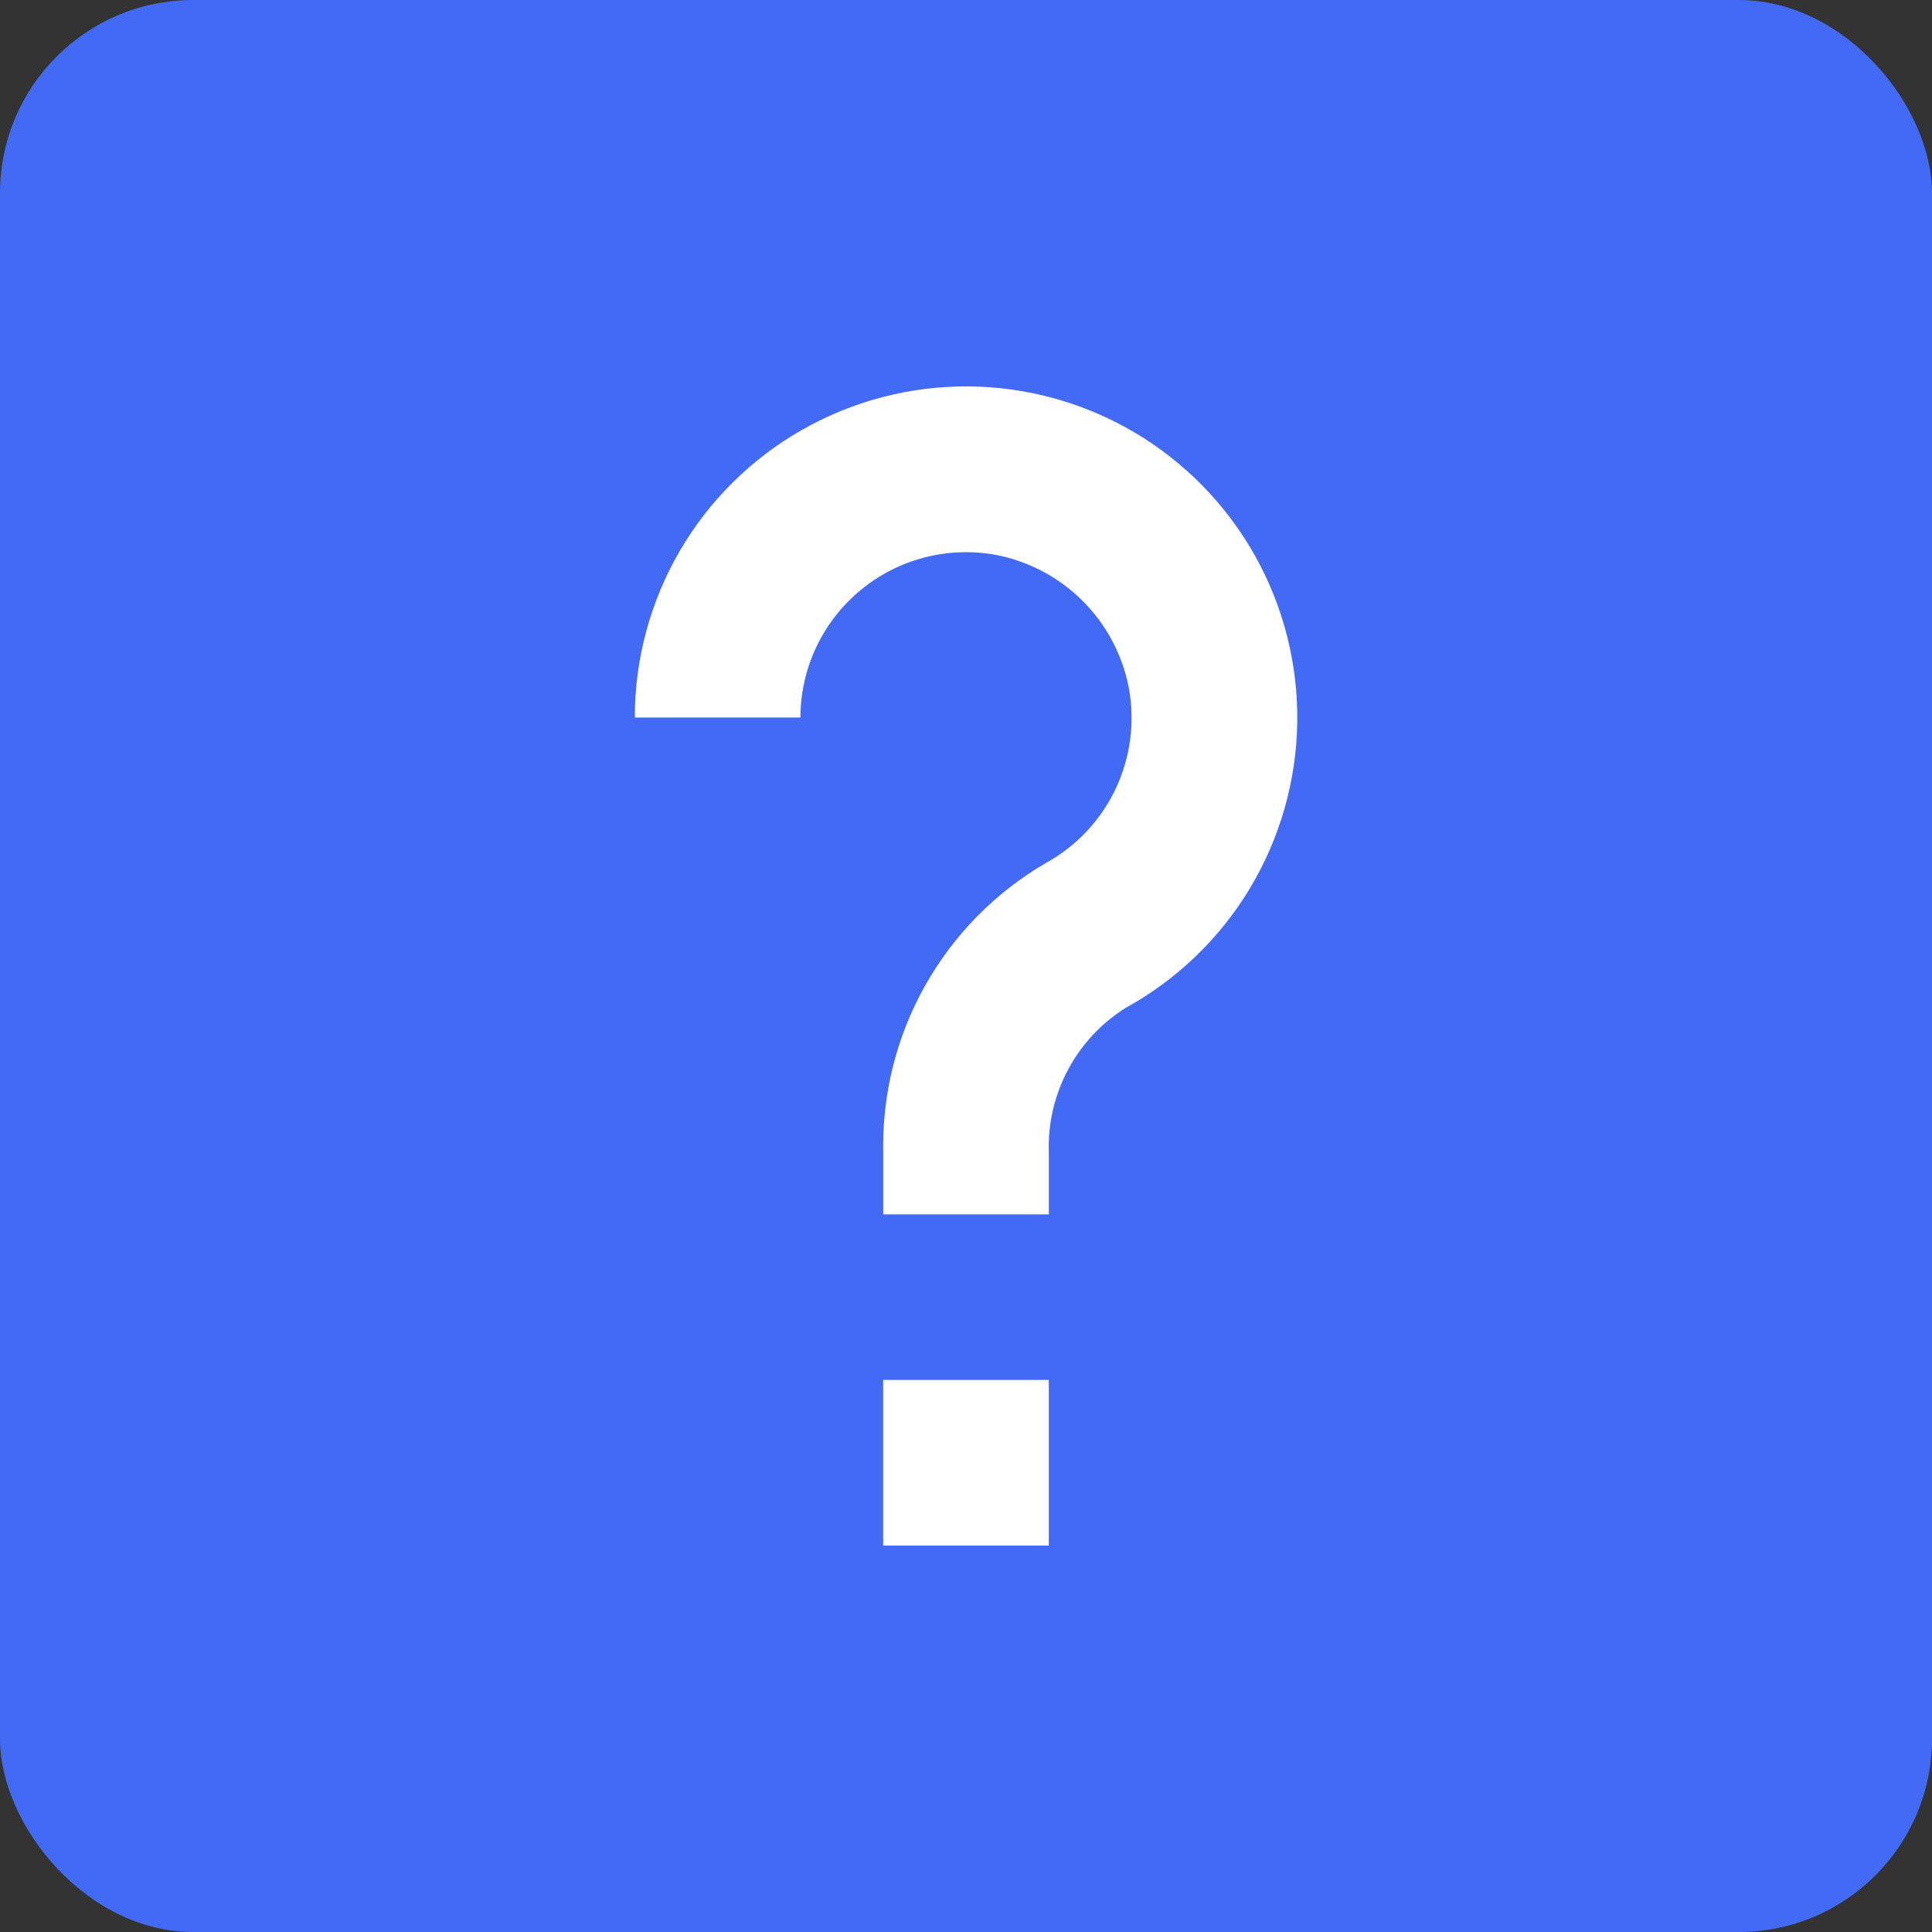 <?xml version="1.0" encoding="UTF-8"?> <svg xmlns="http://www.w3.org/2000/svg" width="40" height="40" viewBox="0 0 40 40" fill="none"><rect x="0" y="0" width="40" height="40" fill="#333333" stroke="none"/><rect width="40" height="40" rx="4" fill="#436AF5"></rect><path d="M21.715 25.142H18.286V23.868C18.261 22.659 18.559 21.464 19.152 20.409C19.744 19.354 20.608 18.476 21.653 17.868C22.287 17.519 22.794 16.979 23.102 16.324C23.409 15.67 23.503 14.935 23.368 14.225C23.234 13.548 22.902 12.926 22.413 12.439C21.924 11.952 21.302 11.621 20.625 11.49C20.13 11.398 19.622 11.417 19.136 11.543C18.649 11.67 18.197 11.902 17.81 12.224C17.423 12.545 17.112 12.947 16.898 13.402C16.684 13.857 16.572 14.353 16.572 14.855H13.143C13.143 13.646 13.463 12.458 14.071 11.412C14.679 10.366 15.552 9.5 16.603 8.901C17.654 8.302 18.844 7.991 20.054 8C21.263 8.01 22.449 8.339 23.49 8.954C24.531 9.57 25.391 10.45 25.983 11.505C26.574 12.56 26.876 13.752 26.858 14.962C26.839 16.171 26.501 17.354 25.878 18.391C25.255 19.428 24.369 20.281 23.309 20.865C22.803 21.181 22.389 21.625 22.109 22.153C21.829 22.68 21.693 23.272 21.715 23.868V25.142Z" fill="white"></path><path d="M21.714 28.57H18.285V31.999H21.714V28.57Z" fill="white"></path></svg> 